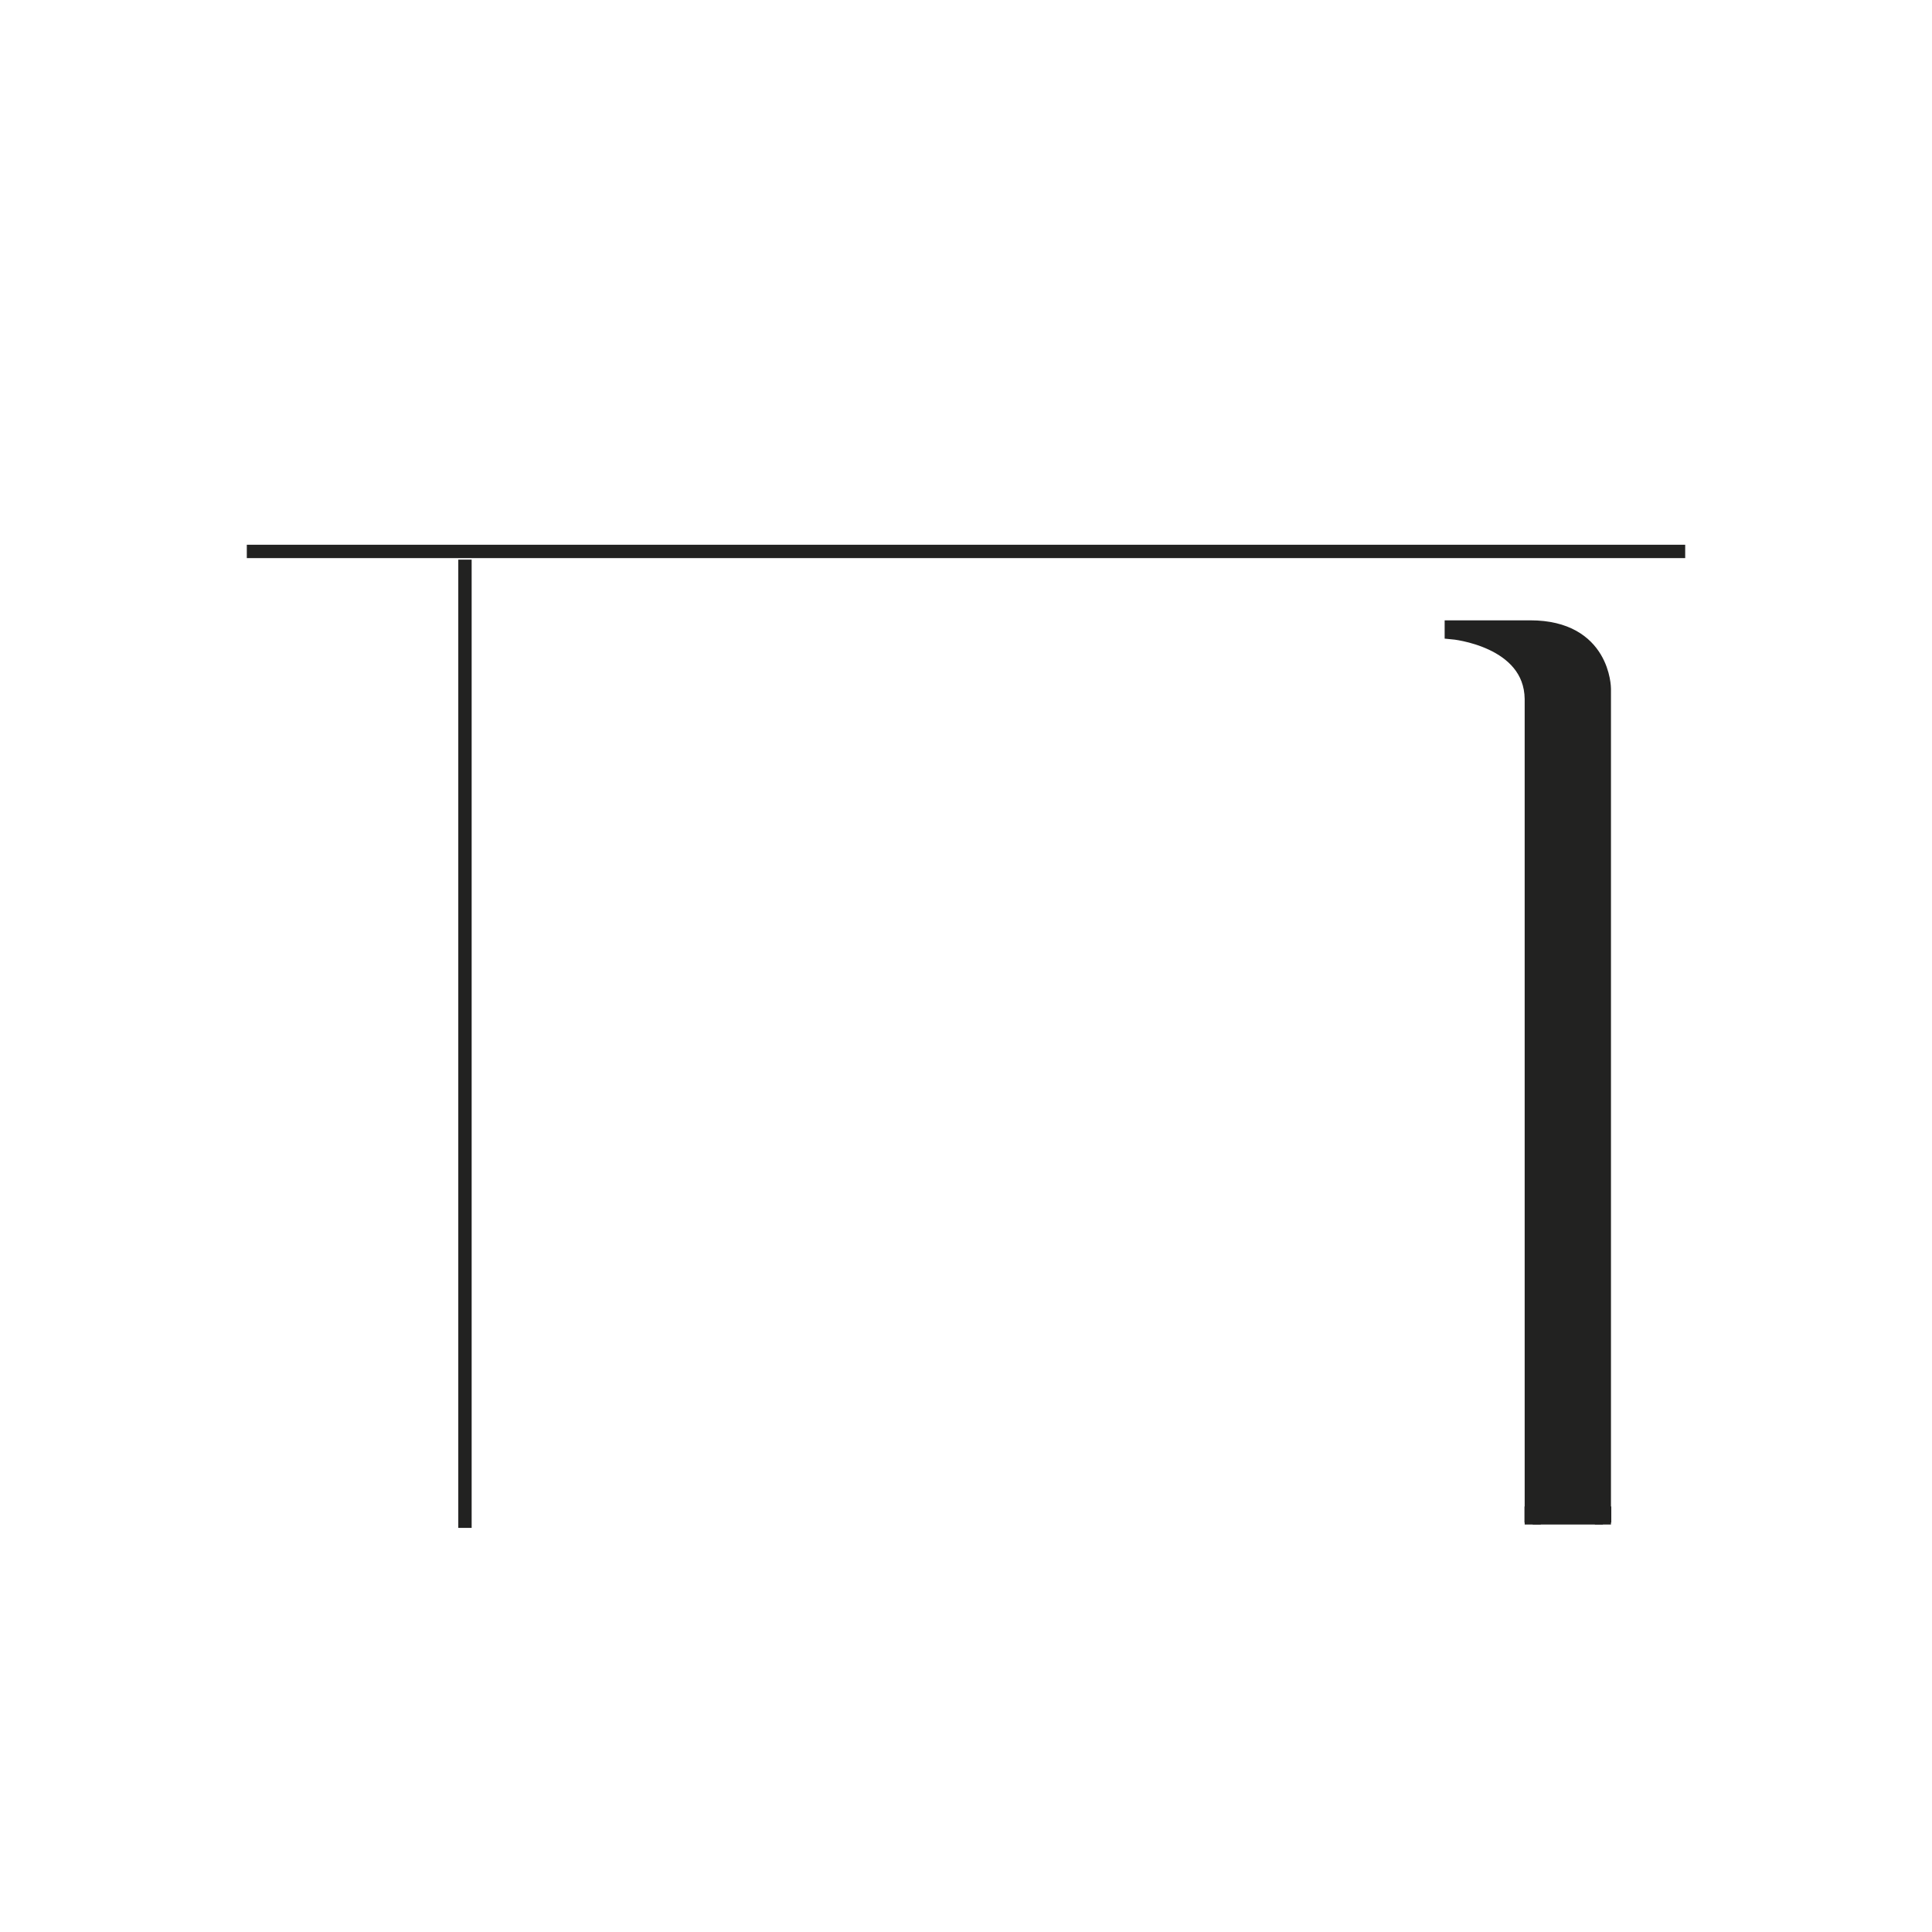 <?xml version="1.0" encoding="UTF-8"?>
<svg id="Calque_1" data-name="Calque 1" xmlns="http://www.w3.org/2000/svg" viewBox="0 0 120 120">
  <defs>
    <style>
      .cls-1 {
        fill: #222221;
      }

      .cls-1, .cls-2 {
        stroke: #222221;
        stroke-miterlimit: 10;
      }

      .cls-2 {
        fill: none;
        stroke-width: .83px;
      }
    </style>
  </defs>
  <line class="cls-2" x1="28.88" y1="34.76" x2="28.88" y2="94.9"/>
  <path class="cls-1" d="M99.56,94.69v-51.91s0-3.75-4.51-3.75h-4.82v.18s4.92.45,4.97,4.2v51.28"/>
  <line class="cls-2" x1="104.67" y1="34.25" x2="15.33" y2="34.25"/>
  <line class="cls-1" x1="100.08" y1="94.07" x2="94.69" y2="94.07"/>
</svg>